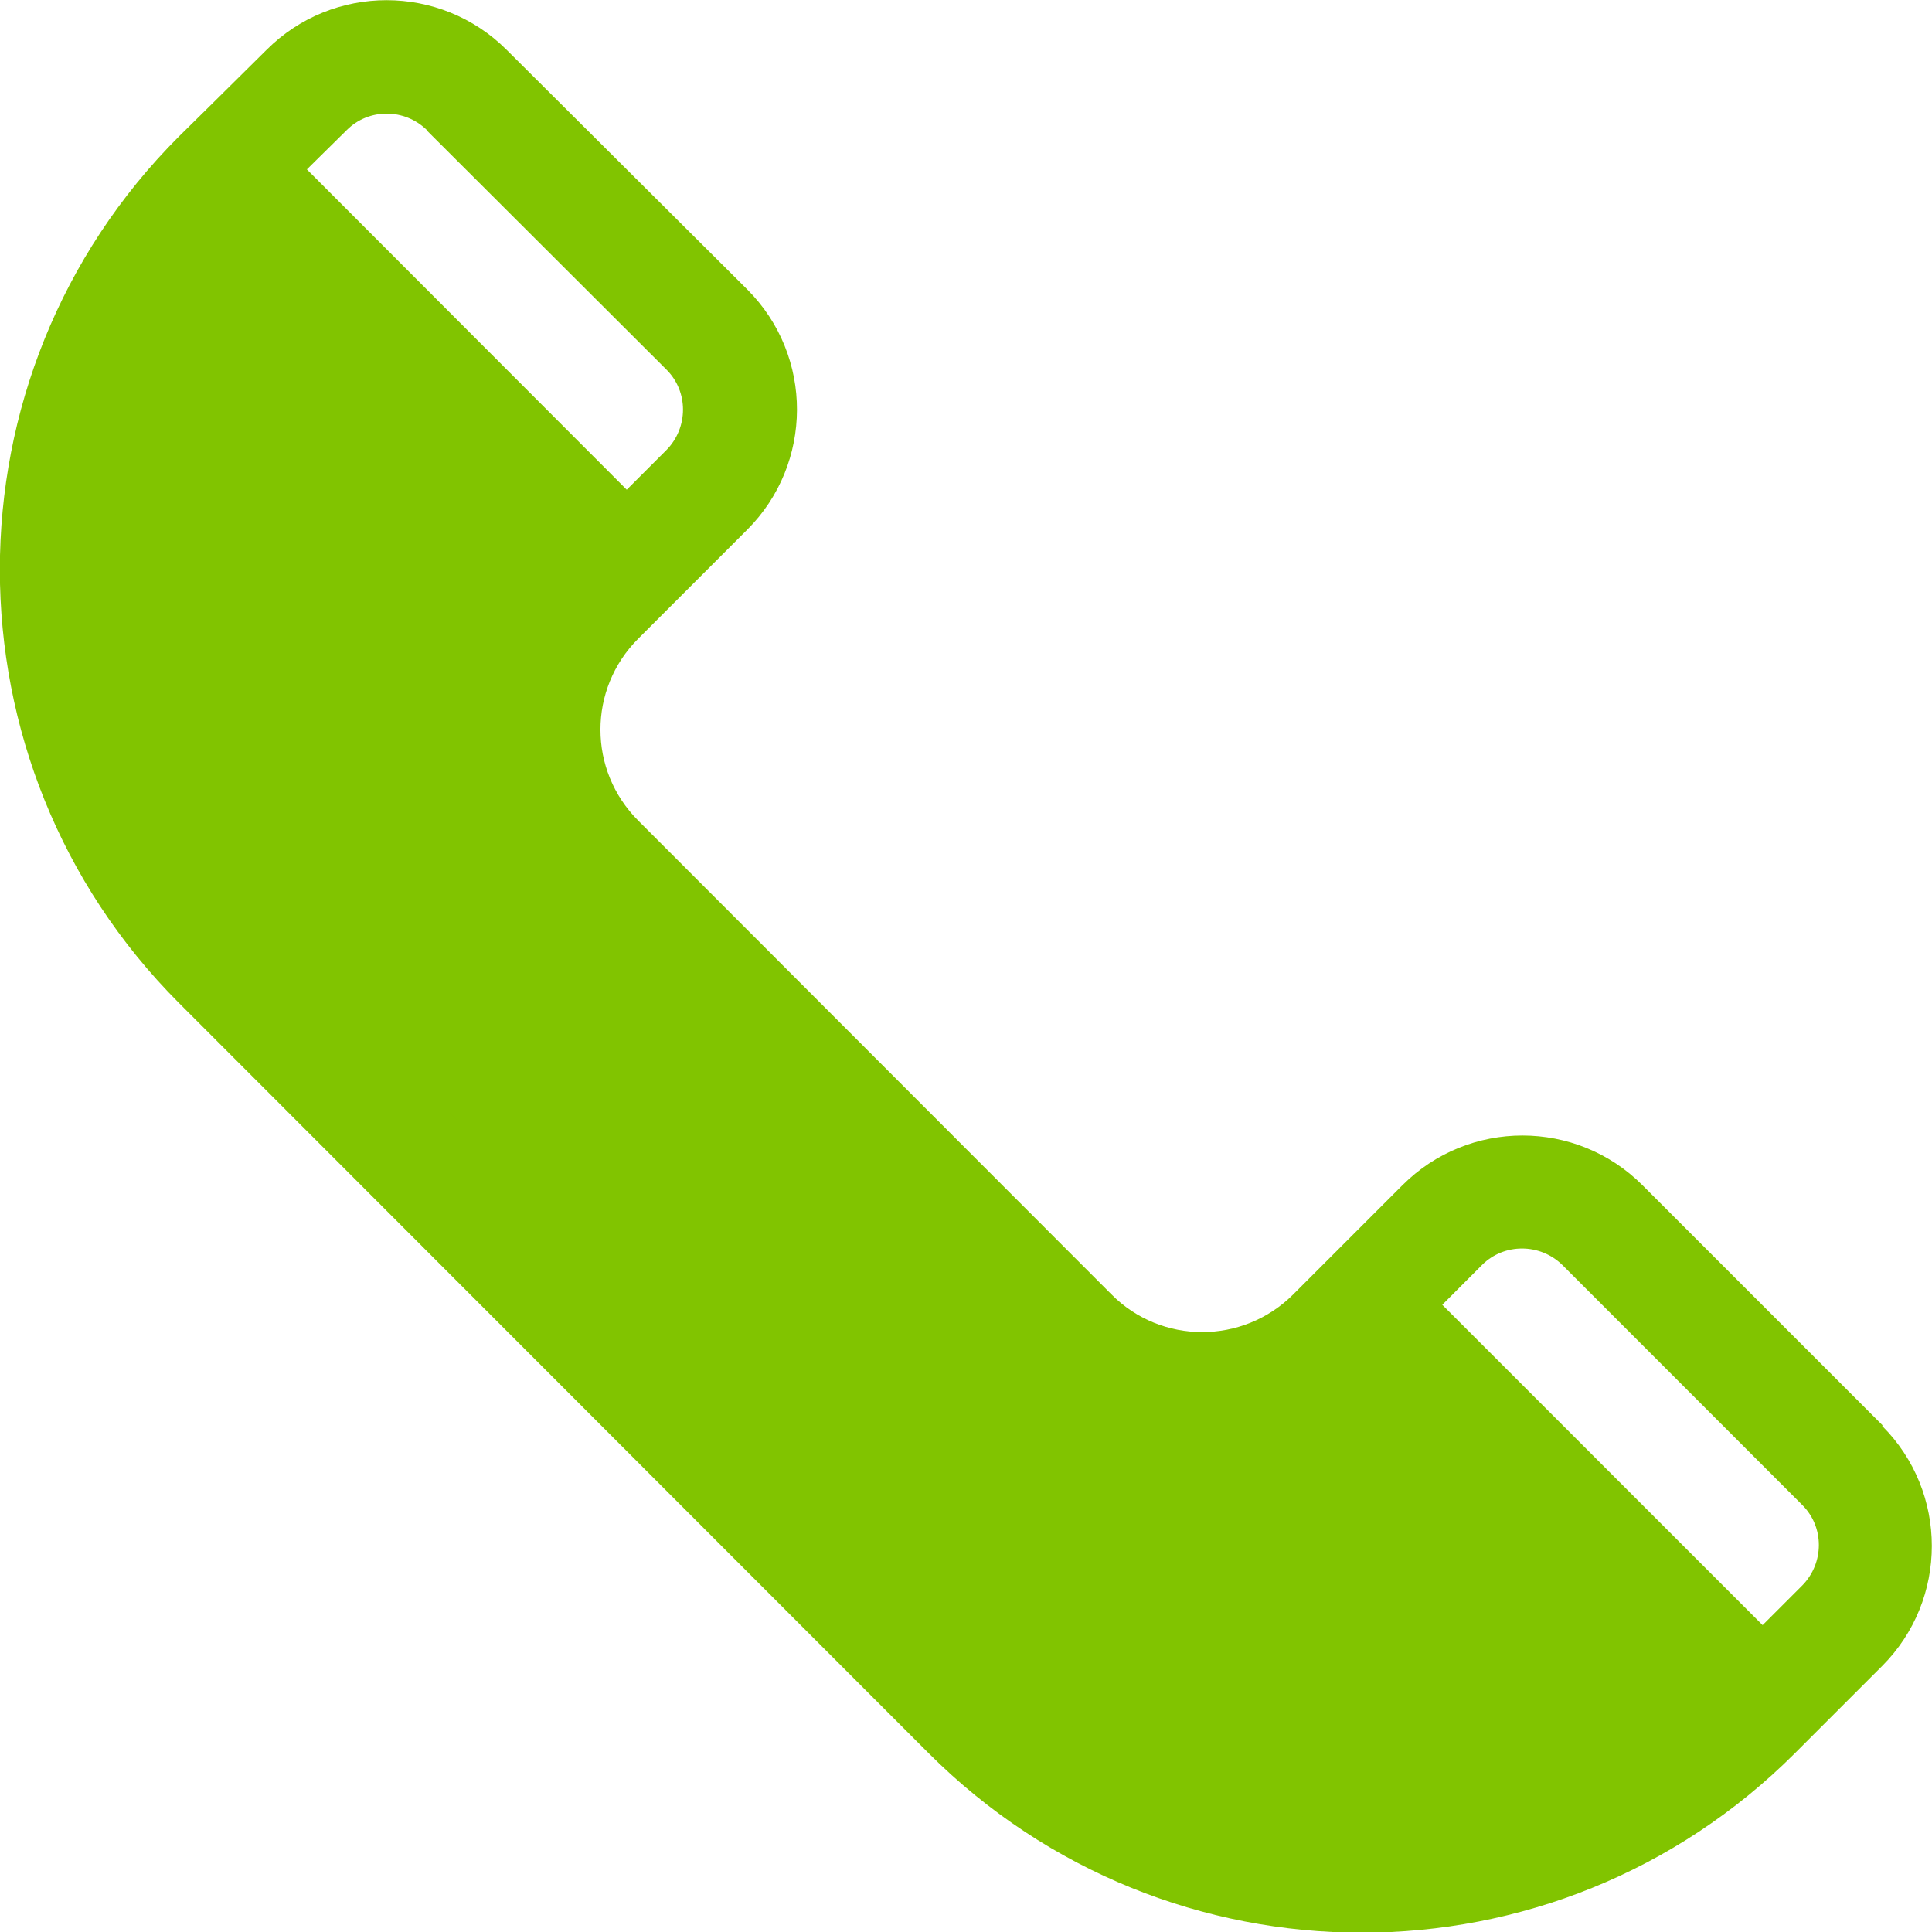 <?xml version="1.0" encoding="UTF-8"?> <svg xmlns="http://www.w3.org/2000/svg" width="25" height="25" viewBox="0 0 25 25" fill="none"><g clip-path="url(#clip0_843_1151)"><path d="M2.765 2.256L7.994 6.891L6.814 9.953L14.601 17.941L17.464 17.251L22.589 22.182L18.547 24.445L13.222 23.169L1.682 11.333L0.399 6.401L2.765 2.256Z" fill="#81C400"></path><path d="M24.361 18.444L21.254 15.337C20.397 14.479 19.004 14.479 18.147 15.337L16.735 16.749C16.084 17.4 15.027 17.4 14.382 16.749L8.258 10.618C7.607 9.967 7.607 8.916 8.258 8.265C8.483 8.039 9.141 7.382 9.67 6.853C10.521 6.002 10.533 4.61 9.67 3.746L6.556 0.645C5.698 -0.212 4.306 -0.212 3.449 0.645C2.81 1.277 2.604 1.483 2.314 1.767C-0.774 4.855 -0.774 9.883 2.314 12.977L12.016 22.686C15.111 25.78 20.126 25.787 23.227 22.686L24.355 21.558C25.212 20.7 25.212 19.308 24.355 18.451L24.361 18.444ZM20.216 16.368L23.323 19.476C23.607 19.759 23.607 20.223 23.323 20.514L22.808 21.029L18.663 16.884L19.178 16.368C19.462 16.085 19.926 16.085 20.216 16.368ZM5.518 1.683L8.625 4.784C8.909 5.067 8.909 5.532 8.625 5.822L8.11 6.337L3.971 2.192L4.487 1.683C4.77 1.399 5.234 1.399 5.524 1.683H5.518ZM13.054 21.642L3.352 11.933C0.96 9.541 0.831 5.789 2.946 3.243L7.078 7.375C5.995 8.607 6.04 10.482 7.213 11.656L13.338 17.787C14.511 18.96 16.387 19.011 17.618 17.922L21.751 22.054C19.211 24.169 15.465 24.059 13.06 21.648L13.054 21.642Z" fill="#81C400"></path></g><defs><clipPath id="clip0_843_1151"><rect width="25" height="25" fill="white"></rect></clipPath></defs></svg> 